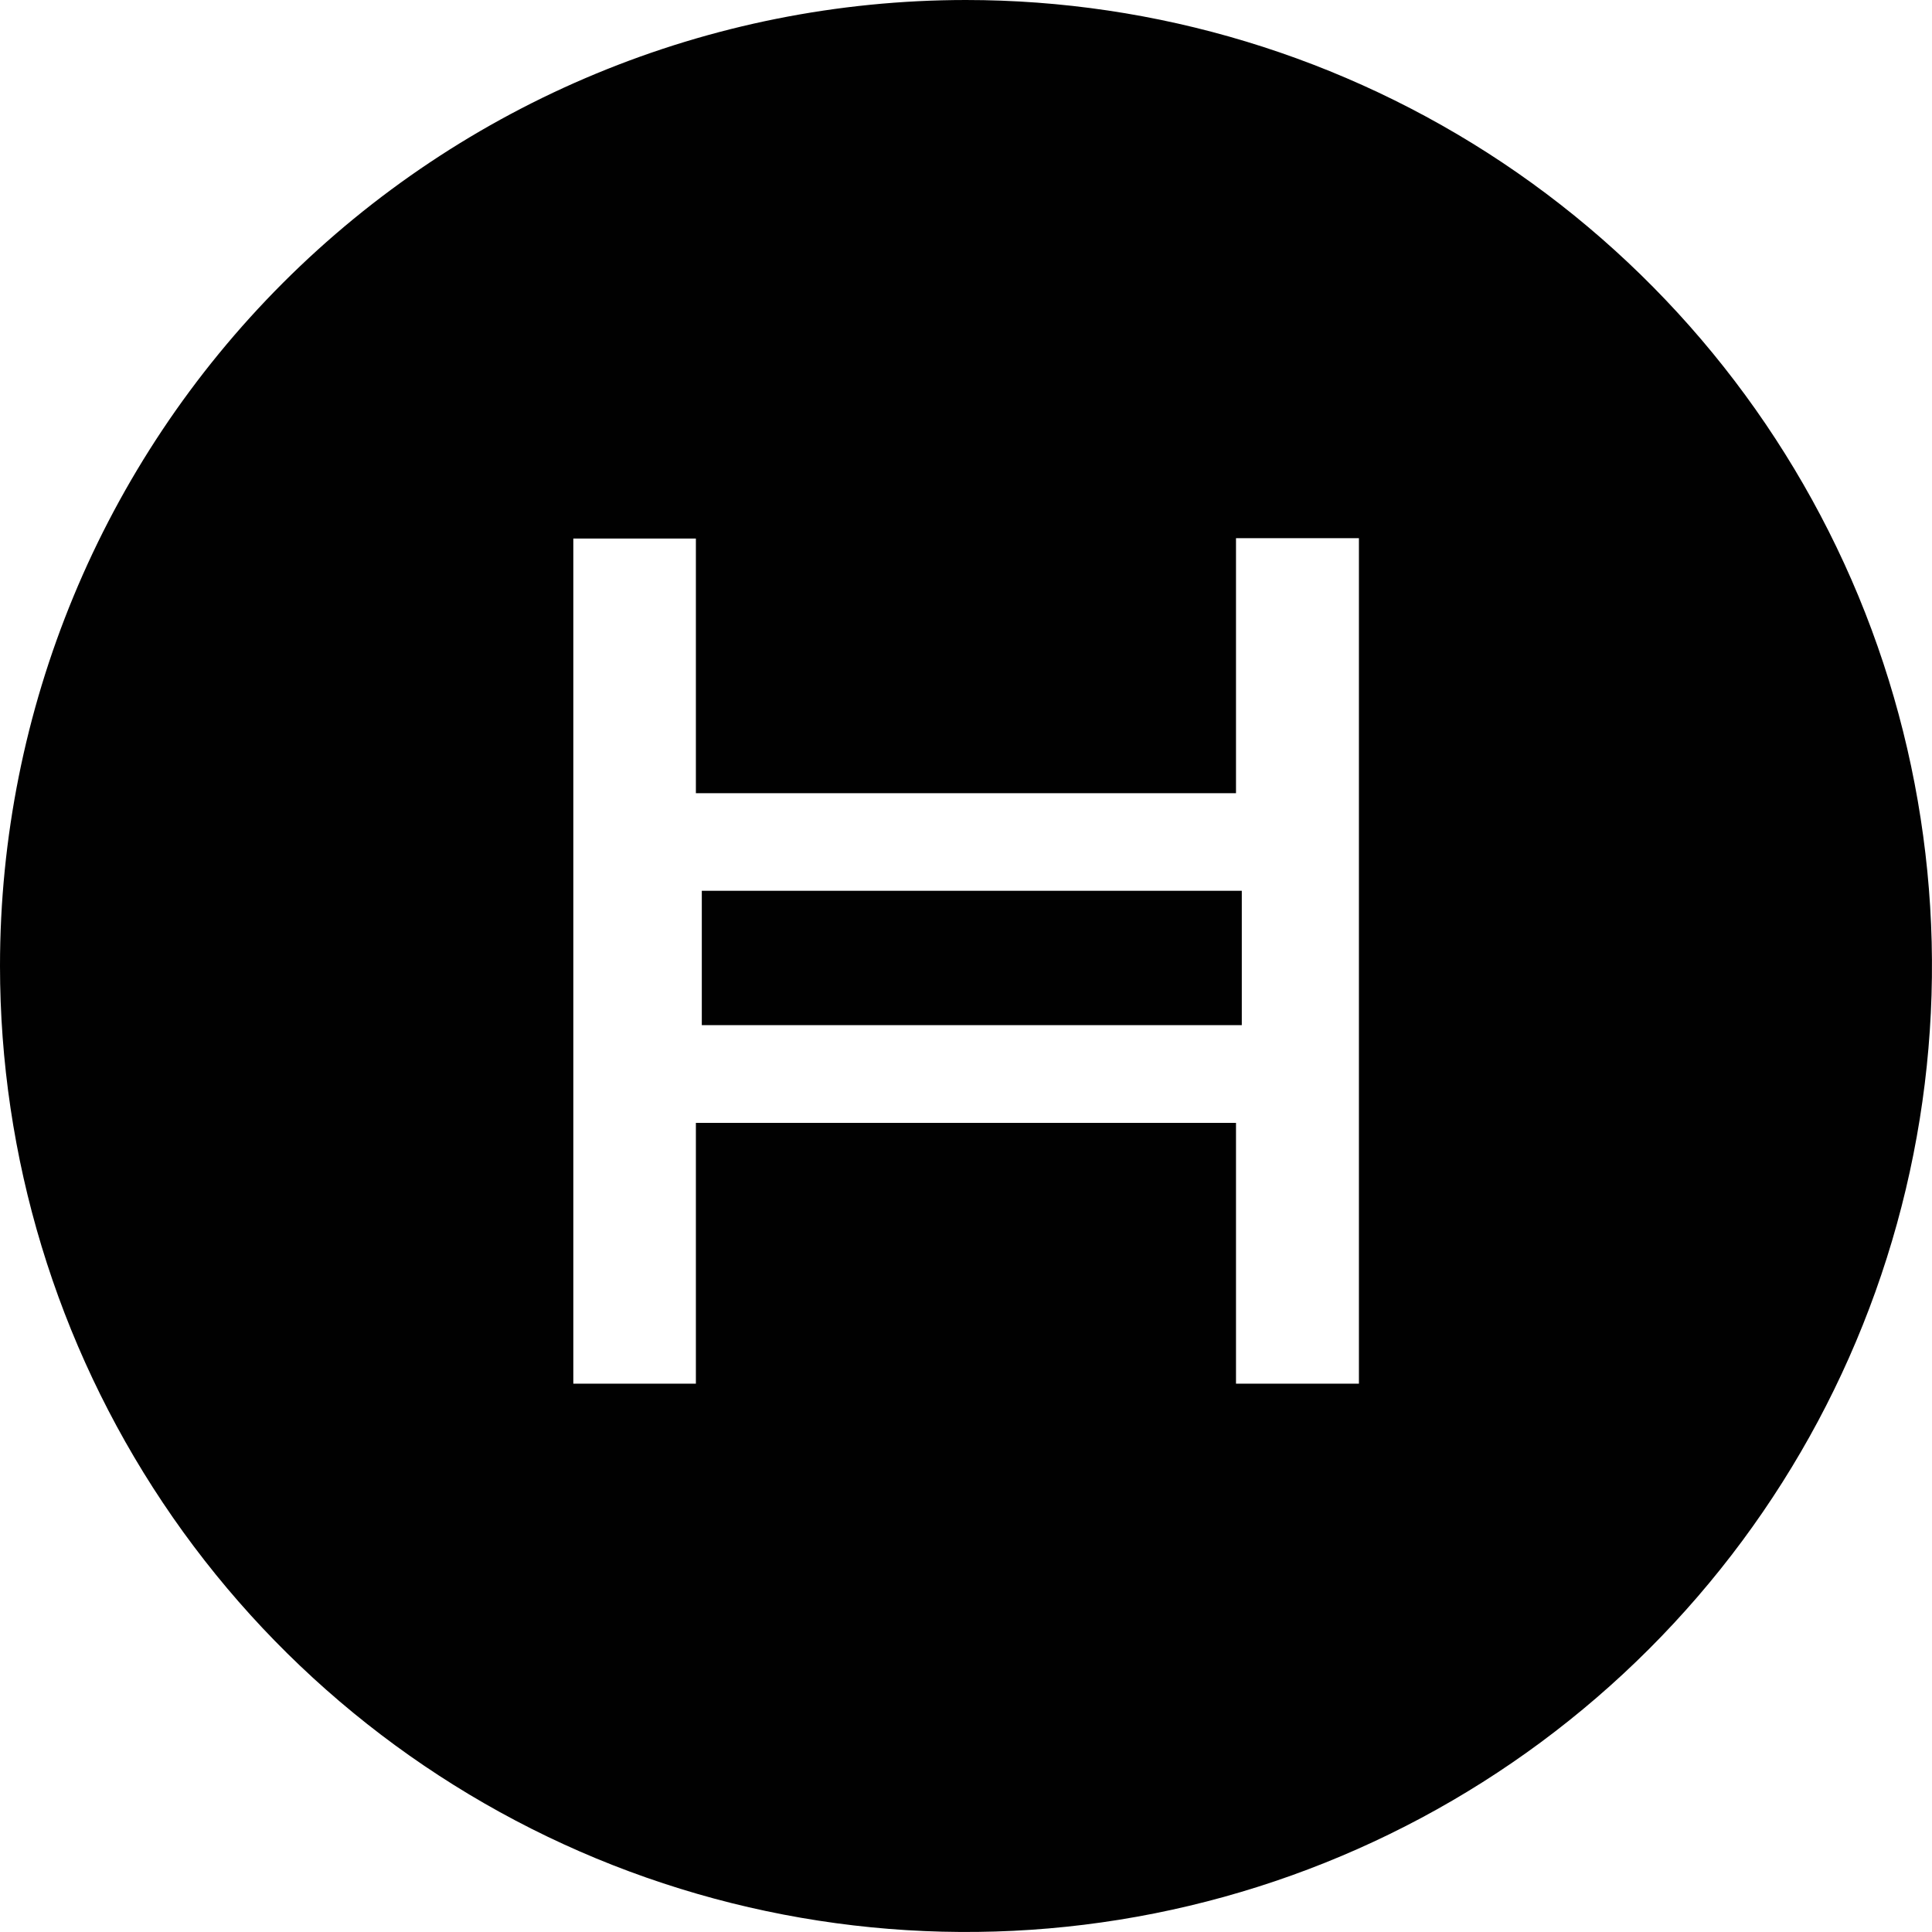 <svg width="16" height="16" viewBox="0 0 16 16" fill="none" xmlns="http://www.w3.org/2000/svg">
<path fill-rule="evenodd" clip-rule="evenodd" d="M7.998 2.23695e-07C9.58 -0 11.127 0.469 12.443 1.347C13.759 2.226 14.785 3.476 15.391 4.937C15.996 6.399 16.155 8.008 15.846 9.56C15.538 11.112 14.776 12.537 13.657 13.656C12.538 14.775 11.113 15.537 9.561 15.846C8.009 16.155 6.4 15.996 4.938 15.391C3.476 14.785 2.227 13.76 1.348 12.444C0.469 11.128 -0 9.581 5.59008e-08 7.999C0 5.878 0.843 3.844 2.343 2.343C3.843 0.843 5.877 0.001 7.998 2.23695e-07V2.23695e-07ZM5.812 8.49H10.284V7.377H5.812V8.49ZM11.254 11.459H10.236V9.299H5.763V11.459H4.748V4.46H5.763V6.569H10.236V4.457H11.254V11.459Z" fill="#010101"/>
</svg>
